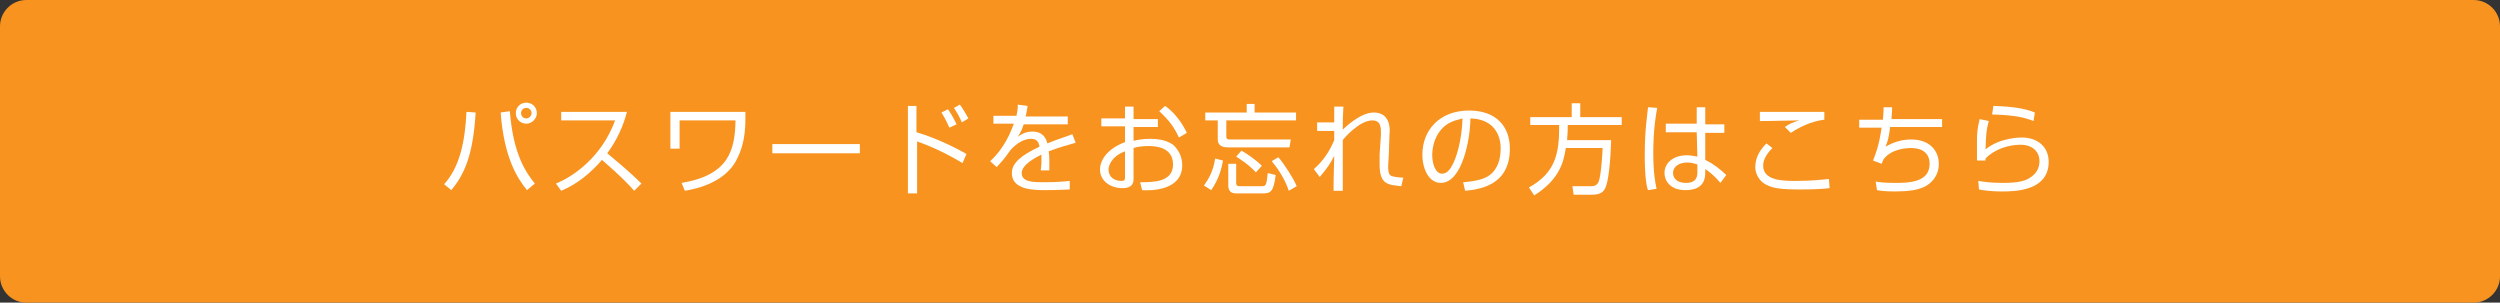 <?xml version="1.0" encoding="utf-8"?>
<!-- Generator: Adobe Illustrator 27.4.1, SVG Export Plug-In . SVG Version: 6.00 Build 0)  -->
<svg version="1.1" id="レイヤー_1" xmlns="http://www.w3.org/2000/svg" xmlns:xlink="http://www.w3.org/1999/xlink" x="0px"
	 y="0px" viewBox="0 0 380 46" style="enable-background:new 0 0 380 46;" xml:space="preserve">
<rect x="0" y="0" width="380" height="46" fill="#333333" stroke="none"/>
<style type="text/css">
	.st0{display:none;}
	.st1{display:inline;fill:#00B2ED;}
	.st2{display:inline;}
	.st3{fill:#FFFFFF;}
	.st4{fill:#00B2ED;}
	.st5{fill:#F7931E;}
	.st6{fill:#778FC3;}
</style>
<g class="st0">
	<path class="st1" d="M376.6,46H4.6c-2.2,0-4-1.8-4-4V4c0-2.2,1.8-4,4-4h372c2.2,0,4,1.8,4,4v38C380.6,44.2,378.8,46,376.6,46z"/>
	<g class="st2">
		<path class="st3" d="M30.7,24.7c-0.3-0.3-0.8-0.9-1.4-1.8v6.8h-1.2v-5.9c-0.9,0.9-1.4,1.2-1.7,1.5l-0.5-1.2
			c2.3-1.6,3.3-3.2,3.9-4.7h-3.7v-1.1h1.9v-2.5h1.2v2.5h1.8v1.1c-0.1,0.4-0.4,1.1-1.4,2.5c0.8,1,1.3,1.5,1.7,1.8v-1.1h8.1v7.2h-1.1
			v-0.7h-5.9v0.7h-1.1v-6L30.7,24.7z M40,17.2H31v-1H40V17.2z M39,21.6h-7.1v-3.5H39V21.6z M34.9,23.4h-2.4v1.7h2.4V23.4z M34.9,26
			h-2.4v1.9h2.4V26z M37.9,19h-4.8v1.6h4.8V19z M38.4,23.4H36v1.7h2.4V23.4z M38.4,26H36v1.9h2.4V26z"/>
		<path class="st3" d="M54.6,16.2v12.1c0,0.9-0.5,1.3-1.2,1.3h-2.5l-0.2-1.2l2.3,0c0.3,0,0.4-0.1,0.4-0.4V17.4H42.8v12.2h-1.2V16.2
			H54.6z M45.7,20.1c-0.2-0.9-0.6-1.9-0.8-2.1l1.2-0.3c0.4,0.9,0.6,1.4,0.8,2.4h2.2c0.4-0.8,0.7-1.8,0.8-2.4l1.2,0.3
			c-0.3,1-0.7,1.9-0.8,2.1h2.3v1.1h-4v5.1h2.1v-4.1h1.2v5.2h-7.6v-5.2h1.2v4.1h2.1v-5.1h-4v-1.1H45.7z"/>
		<path class="st3" d="M55.9,28.4c1.3-0.5,2.6-1.2,3.7-2.6l1,0.6c-1.1,1.4-2.7,2.4-4,3L55.9,28.4z M63.7,29.6h-1.3v-4.3h-5.7v-8.8
			H58v7.7H70v1.1h-6.3V29.6z M68.8,16.2v7.1h-9.4v-7.1H68.8z M67.6,17.1h-7v1.1h7V17.1z M67.6,19.2h-7v1.1h7V19.2z M67.6,21.1h-7
			v1.1h7V21.1z M66.5,25.8c0.9,0.9,2.2,2,3.7,2.6l-0.8,1c-1.4-0.7-2.9-1.8-4-3L66.5,25.8z"/>
		<path class="st3" d="M84.7,16.2v1.2H73v10.4H85V29H73v0.6h-1.3V16.2H84.7z M84.1,22.2v1.1h-4.2c0.7,1.3,2.4,2.4,4.5,2.9l-0.6,1.2
			c-3.3-1-4.5-2.7-4.9-3.7c-0.5,1.2-1.7,2.9-4.6,3.8l-0.7-1.1c0.8-0.2,3.2-0.9,4.2-3h-4.1v-1.1h4.5c0-0.2,0.1-0.4,0.1-0.8l0-1.1
			h-2.2c-0.7,1-1.1,1.3-1.5,1.7l-1-0.8c1.1-0.9,2-2.1,2.4-3.4l1.2,0.3c-0.2,0.5-0.3,0.7-0.5,1.2h6.8v1.1h-4.1l0,1.1
			c0,0.4-0.1,0.6-0.1,0.8H84.1z"/>
		<path class="st3" d="M87.8,17.3c0.2-0.4,0.3-0.8,0.6-1.6l1.3,0.1c-0.2,0.6-0.5,1.2-0.6,1.5h2.3v4.5h-3.8v1.7h4v4.9h-4v1h-1.2V17.3
			H87.8z M90.3,18.3h-2.7v2.4h2.7V18.3z M90.5,24.6h-2.9v2.8h2.9V24.6z M92.6,28.1v-8.6h2.9v-2H92v-1.2h8v1.2h-3.4v2h2.9v7.7
			c0,0.4,0,1-0.8,1h-1.4L97,26.9l1.1,0c0.2,0,0.2-0.1,0.2-0.3v-6h-1.7v9h-1.2v-9h-1.7v7.5H92.6z"/>
		<path class="st3" d="M112.1,21h-7.9v-0.8c-1.3,0.8-2.2,1.2-2.7,1.4l-0.6-1.2c4.5-1.8,6.1-4.2,6.6-4.8h1.3c1.6,2.1,3.9,3.9,6.6,4.8
			l-0.7,1.2c-0.7-0.3-1.5-0.7-2.6-1.4V21z M110.7,24.6c1.6,1.6,2.5,2.6,3.7,4.5l-1.1,0.7c-0.2-0.4-0.4-0.7-0.7-1.2
			c-2.5,0.4-8.6,0.6-10.9,0.6l-0.1-1.2h2.1c0.9-1.6,1.5-3,1.8-3.9h-4.1v-1.2h13.4v1.2h-7.8c-0.4,0.8-1,2.1-1.9,3.9
			c0.4,0,2.1-0.1,2.4-0.1c1.8-0.1,3.4-0.2,4.5-0.3c-0.1-0.2-0.9-1.1-2.1-2.3L110.7,24.6z M111.6,19.9c-2.1-1.5-3-2.6-3.5-3.2
			c-0.9,1.3-2.2,2.4-3.5,3.2H111.6z"/>
		<path class="st3" d="M129.8,23.4c-1.3-0.2-3.9-0.6-6.7-1.9c-1.2,0.5-3.2,1.3-6.7,1.9l-0.5-1.2c1.2-0.2,3.3-0.5,5.8-1.4
			c-1.4-0.9-2.2-1.6-2.5-1.9c-1.2,0.8-2.2,1.1-2.7,1.4l-0.6-1.1c2.8-1,4-2.1,5-3.5l1.4,0.2c-0.3,0.4-0.4,0.6-0.6,0.9h6.4v1.1
			c-0.4,0.6-1.4,1.8-3.5,3c2.4,0.9,4.9,1.2,5.7,1.3L129.8,23.4z M128.3,29.7h-1.3v-0.8h-8v0.8h-1.3v-6.1h10.5V29.7z M127.1,24.7h-8
			v3.1h8V24.7z M120.6,17.8c-0.1,0.1-0.2,0.2-0.4,0.3c1.2,1.1,2.2,1.7,2.9,2c2-0.9,2.9-2,3.3-2.4H120.6z"/>
		<path class="st3" d="M134.4,19.5h1.7v1.1h-1.7v0.2c0.2,0.6,0.9,1.7,1.9,2.8l-0.5,1.2c-0.4-0.5-0.8-0.9-1.4-2.3v7.1h-1.2V23
			c-0.6,1.7-1.2,2.7-1.7,3.5l-0.6-1.3c0.7-1,1.6-2.4,2.2-4.7h-2v-1.1h2.1v-2.1c-0.9,0.1-1.4,0.2-1.8,0.2l-0.3-1.1
			c1.2-0.1,3.2-0.3,4.5-0.8l0.5,1c-0.4,0.2-0.8,0.3-1.7,0.5V19.5z M141,18.2h3.9v1H141v0.9h3.4v5H141v1h3.6v1H141v1.1h4v1h-9.3v-1
			h4.2v-1.1h-3.7v-1h3.7v-1h-3.3v-5h3.3v-0.9h-3.8v-1h3.8v-0.9c-1.7,0.1-2.6,0.1-3.2,0.2l-0.3-1c2.6,0,5.9-0.3,7.4-0.8l0.4,1
			c-0.4,0.1-1.3,0.3-3.3,0.5V18.2z M139.9,21h-2.2v1.2h2.2V21z M139.9,23h-2.2v1.1h2.2V23z M143.3,21H141v1.2h2.3V21z M143.3,23H141
			v1.1h2.3V23z"/>
		<path class="st3" d="M150.7,24.4c-0.6-0.8-0.9-1.4-1.3-2.3v7.5h-1.2v-7.2c-0.4,1.4-1,2.7-1.8,3.9l-0.5-1.5
			c0.6-0.7,1.5-1.9,2.3-5.1h-2v-1.1h2.1v-2.9h1.2v2.9h1.3v1.1h-1.3v0.6c0.2,0.5,0.8,1.7,1.9,3L150.7,24.4z M150.8,28.6
			c0.7-0.2,3.2-0.9,3.9-3.2h-3v-4.2h3.4v-1.4h-2v-0.5c-0.7,0.5-1.1,0.7-1.5,0.9l-0.6-1.1c1.7-0.9,2.8-1.8,3.9-3.5h1.5
			c0.6,1,1.5,2.2,4,3.5l-0.7,1.1c-0.6-0.4-1-0.6-1.4-0.9v0.6h-2.1v1.4h3.4v4.2h-2.9c0.9,2.1,2.6,2.8,3.7,3.1l-0.6,1.1
			c-2.5-0.9-3.6-2.7-4-3.7c-1,2.6-3.3,3.4-4.3,3.7L150.8,28.6z M155,22.3h-2.2v2.1h2.1c0.1-0.4,0.1-0.8,0.1-1.7V22.3z M157.6,18.9
			c-0.9-0.8-1.7-1.8-2.1-2.2c-0.4,0.5-1.1,1.5-2,2.2H157.6z M156.1,22.6c0,0.9,0,1.3-0.1,1.7h2.3v-2.1h-2.2V22.6z"/>
		<path class="st3" d="M166.5,18.2v1.1h-5.3v-1.1H166.5z M166.1,17.2h-4.5v-1.1h4.5V17.2z M166.1,20.4v1.1h-4.5v-1.1H166.1z
			 M166.1,22.5v1h-4.5v-1H166.1z M166.1,24.7v4.3h-3.3v0.7h-1.1v-4.9H166.1z M165,25.7h-2.2v2.2h2.2V25.7z M166.2,19.7
			c2.1-1.3,3.2-3,3.7-4h1.4c0.9,1.7,2.3,3.3,4,4.4l-0.8,1.1c-1.9-1.2-3.2-3-4-4.4c-0.7,1.4-2.4,3.1-3.6,3.9L166.2,19.7z M166.8,28.5
			c3.3-0.7,6.1-2.4,7.5-4l0.9,0.8c-2.3,2.6-5.5,3.8-7.7,4.3L166.8,28.5z M167,22.1c1.6-0.7,2.7-1.3,3.9-2.5l0.9,0.8
			c-1.5,1.4-2.5,2.1-4.1,2.8L167,22.1z M167,25.3c2.6-0.8,4.5-2.1,5.7-3.3l0.9,0.8c-1.6,1.7-3.7,2.9-5.8,3.7L167,25.3z"/>
		<path class="st3" d="M181,18.3v1.1h-4.9v-1.1H181z M180.7,16.2v1.1h-4.1v-1.1H180.7z M180.7,20.4v1.1h-4.1v-1.1H180.7z
			 M180.7,22.5v1.1h-4.1v-1.1H180.7z M180.7,24.7V29h-3v0.6h-1.1v-5H180.7z M179.6,25.7h-2V28h2V25.7z M181,27.2v-1h0.7v-3.9h3.2
			v-0.9H181v-0.9h2.1v-1.1h-1.4v-0.9h1.4v-1h-1.9v-0.9h1.9v-0.9h1.1v0.9h2.6v-0.9h1.1v0.9h1.9v0.9h-1.9v1h1.4v0.9h-1.4v1.1h2.1v0.9
			h-4v0.9h3.3v3.9h0.7v1h-0.7v1.4c0,0.5,0,1.1-1.1,1.1h-1.8l-0.2-1.2l1.6,0c0.4,0,0.4-0.1,0.4-0.4v-1h-5.3v2.5h-1.1v-2.5H181z
			 M185,23.2h-2.1v1.1h2.1V23.2z M185,25.1h-2.1v1.1h2.1V25.1z M186.8,17.5h-2.6v1h2.6V17.5z M186.8,19.4h-2.6v1.1h2.6V19.4z
			 M188.2,23.2H186v1.1h2.2V23.2z M188.2,25.1H186v1.1h2.2V25.1z"/>
		<path class="st3" d="M191,20.6c0.6-0.1,2.5-0.7,4.4-1.6l0.1,1c-1.5,0.8-2.8,1.2-4.2,1.7L191,20.6z M197.6,16v5.2
			c0,1.1-0.9,1.1-1.2,1.1h-1.8l-0.2-1.2l1.8,0c0.3,0,0.4-0.2,0.4-0.4V17h-5.2V16H197.6z M194,19c-0.8-0.5-1.3-0.7-2.2-1l0.5-0.9
			c1,0.3,1.5,0.6,2.3,1L194,19z M203.5,29.6h-1.2v-0.7h-8.4v0.7h-1.2v-6.6h4.8c0.1-0.2,0.3-0.8,0.4-1.2l1.2,0.2
			c-0.1,0.3-0.3,0.9-0.4,1h4.8V29.6z M202.3,24.1h-8.4v1.3h8.4V24.1z M202.3,26.4h-8.4v1.5h8.4V26.4z M204.6,21.1
			c0,0.5-0.1,1.2-1.1,1.2h-1.8l-0.3-1.2l1.8,0c0.2,0,0.3-0.1,0.3-0.4V17h-5.2V16h6.3V21.1z M198.5,20.4c1.4-0.4,2.8-1,4.1-1.6l0.1,1
			c-1,0.6-2.7,1.3-3.9,1.7L198.5,20.4z M200.9,19.1c-0.6-0.4-1.5-0.8-2.3-1.1l0.5-0.9c0.9,0.2,1.9,0.8,2.3,1L200.9,19.1z"/>
		<path class="st3" d="M217.1,21h-7.9v-0.8c-1.3,0.8-2.2,1.2-2.7,1.4l-0.6-1.2c4.5-1.8,6.2-4.2,6.6-4.8h1.3c1.6,2.1,3.9,3.9,6.6,4.8
			l-0.7,1.2c-0.7-0.3-1.5-0.7-2.6-1.4V21z M215.7,24.6c1.6,1.6,2.5,2.6,3.7,4.5l-1.1,0.7c-0.2-0.4-0.4-0.7-0.7-1.2
			c-2.5,0.4-8.6,0.6-10.9,0.6l-0.1-1.2h2.1c0.9-1.6,1.5-3,1.8-3.9h-4.1v-1.2h13.4v1.2h-7.8c-0.4,0.8-1,2.1-1.9,3.9
			c0.4,0,2.1-0.1,2.4-0.1c1.8-0.1,3.4-0.2,4.5-0.3c-0.1-0.2-0.9-1.1-2.1-2.3L215.7,24.6z M216.6,19.9c-2.1-1.5-3-2.6-3.5-3.2
			c-0.9,1.3-2.2,2.4-3.5,3.2H216.6z"/>
		<path class="st3" d="M228.1,16.2v1.1h-2.3V19h2v10.5h-1V29h-4.1v0.6h-1V19h1.9v-1.8h-2.3v-1.1H228.1z M225,20.1h-0.9v1.2
			c0,1.8-0.6,2.4-1,2.9l-0.6-0.7v1.7h4.1v-1.3h-0.9c-0.6,0-0.8-0.2-0.8-0.8V20.1z M223.4,20.1h-0.8v3.3c0.3-0.3,0.8-0.8,0.8-2.2
			V20.1z M226.7,26.2h-4.1v1.7h4.1V26.2z M225,17.3h-0.9V19h0.9V17.3z M226.7,20.1h-0.9v2.4c0,0.3,0,0.4,0.4,0.4h0.6V20.1z
			 M228.7,16.2h6v6.3H230v5.2c0,0.3,0.1,0.4,0.5,0.4h2.6c0.6,0,0.8,0,0.8-2.2l1.2,0.3c-0.1,2.4-0.4,3.1-1.7,3.1h-3.3
			c-0.7,0-1.4,0-1.4-1.1v-6.9h4.7v-3.9h-4.8V16.2z"/>
		<path class="st3" d="M238.8,29.6h-1.2V22c-0.5,0.8-0.7,1-1,1.4l-0.7-1.3c1.4-1.6,2.2-4,2.6-6.3l1.2,0.2c-0.2,0.8-0.4,1.9-0.9,3.4
			V29.6z M250,19.3h-10.4v-1.1H250V19.3z M249.4,29.6h-1.2v-0.7h-6.5v0.7h-1.2v-5.1h9V29.6z M249.2,21.4h-8.5v-1.1h8.5V21.4z
			 M249.2,23.5h-8.5v-1.1h8.5V23.5z M249.1,17.2h-8.3v-1.1h8.3V17.2z M248.2,25.6h-6.5v2.3h6.5V25.6z"/>
		<path class="st3" d="M251,23.5c0.6-0.6,3.1-3.7,3.6-4.3c0.4-0.5,1-1,1.9-1c0.5,0,1,0.1,2.2,1.3l6.6,6.6l-1.1,1.2l-6.8-7.1
			c-0.1-0.1-0.5-0.5-1-0.5c-0.5,0-1,0.7-1.6,1.4c-0.4,0.5-2,2.7-2.4,3.2c-0.1,0.1-0.3,0.4-0.4,0.4L251,23.5z M264.1,17.9
			c0,0.9-0.7,1.6-1.6,1.6c-0.9,0-1.6-0.7-1.6-1.6c0-0.9,0.7-1.6,1.6-1.6C263.4,16.3,264.1,17,264.1,17.9z M261.7,17.9
			c0,0.4,0.4,0.8,0.8,0.8c0.5,0,0.8-0.4,0.8-0.8c0-0.5-0.4-0.8-0.8-0.8C262.1,17.1,261.7,17.4,261.7,17.9z"/>
		<path class="st3" d="M279.7,21.9v1.4h-13.3v-1.4H279.7z"/>
		<path class="st3" d="M286.3,23.1c-1.4-0.8-2.8-1.3-4.3-1.8l0.6-1.2c1.3,0.3,3.1,1,4.3,1.7L286.3,23.1z M282.5,27.4
			c6.2-0.5,8.7-2.6,10.7-8.4l1.3,0.6c-1.9,5.5-4.5,8.4-11.4,9.3L282.5,27.4z M287.4,19.6c-1.2-0.6-2.6-1.2-4.3-1.7l0.6-1.2
			c2,0.5,3.5,1.2,4.3,1.6L287.4,19.6z M292.2,18.5c-0.2-0.7-0.3-0.9-1-2.3l1-0.3c0.5,0.9,0.7,1.3,1,2.2L292.2,18.5z M294.2,18
			c-0.6-1.4-0.7-1.6-1-2.2l1-0.3c0.3,0.4,0.6,0.9,1,2.1L294.2,18z"/>
		<path class="st3" d="M298.9,16.4c-0.2,1-0.6,3.3-0.6,6.9c0,2.9,0.3,4.5,0.5,5.4l-1.3,0.2c-0.2-0.5-0.5-1.8-0.5-5.4
			c0-3.8,0.4-6.1,0.5-7.2L298.9,16.4z M305,18.9l0-2.6h1.3l0,2.6h2.9v1.3h-2.9l0,4.1c1.4,0.7,2.1,1.3,3.2,2.3l-0.9,1.2
			c-0.9-1.1-1.7-1.7-2.3-2.1v0.4c0,0.8,0,2.8-3,2.8c-2.5,0-3.2-1.6-3.2-2.6c0-1.5,1.3-2.7,3.4-2.7c0.5,0,1,0.1,1.6,0.2l-0.1-3.7
			h-4.7v-1.3H305z M305.1,25c-0.4-0.1-0.8-0.3-1.5-0.3c-1.4,0-2.2,0.7-2.2,1.6c0,0.5,0.3,1.5,2,1.5c1.7,0,1.7-1.2,1.7-1.6V25z"/>
		<path class="st3" d="M315,22.5c-1.4,1.4-1.4,2.4-1.4,2.7c0,2.3,3.2,2.3,4.9,2.3c2.6,0,4.1-0.2,5.1-0.3l0.1,1.4
			c-0.8,0.1-2.3,0.2-4.4,0.2c-3.1,0-4.2-0.2-5.2-0.7c-1.2-0.6-1.7-1.8-1.7-2.7c0-1.7,1-2.9,1.7-3.6L315,22.5z M322.8,18.2
			c-2.1,0.3-3.8,1.2-5,2l-0.9-0.9c0.7-0.5,1.2-0.7,2.2-1c-4.9,0.1-5.4,0.1-6,0.1V17c0.6,0,0.8,0,1.7,0c1.3,0,6.9,0,8.1,0V18.2z"/>
		<path class="st3" d="M331.6,16.2c0,0.5,0,0.9-0.1,1.9h7.7v1.2h-7.9c-0.2,1.7-0.4,2.3-0.7,3c1.2-0.7,2.5-1.1,3.9-1.1
			c2.9,0,4.2,1.8,4.2,3.7c0,1.9-1.2,3-2.2,3.5c-1.1,0.5-2.4,0.7-4.5,0.7c-1.4,0-2.2-0.1-2.7-0.2l-0.2-1.3c0.5,0.1,1.5,0.2,3,0.2
			c2.1,0,5.2-0.1,5.2-2.9c0-1.6-1.1-2.4-2.8-2.4c-0.4,0-2.9,0-4.2,1.7c-0.1,0.3-0.2,0.4-0.3,0.7l-1.3-0.5c0.3-0.8,0.9-2.1,1.3-5
			h-3.4v-1.2h3.6c0.1-1,0.1-1.4,0.1-1.9H331.6z"/>
		<path class="st3" d="M344.9,18.4c-0.4,1.4-0.4,1.9-0.5,4.3c2.2-1.8,5.3-1.8,5.5-1.8c2.5,0,4.1,1.5,4.1,3.7c0,4.5-5.3,4.5-7.1,4.5
			c-0.5,0-2,0-3.5-0.3l-0.1-1.3c0.7,0.1,1.7,0.3,3.6,0.3c2.4,0,3.8-0.2,4.9-1.3c0.5-0.5,0.8-1.2,0.8-2c0-1.4-1-2.5-2.9-2.5
			c-1.8,0-4,0.7-5.3,2.1c0,0.1,0,0.2,0,0.3l-1.3,0c0-0.5,0-2.8,0-3.2c0-1.7,0.3-2.5,0.4-3.1L344.9,18.4z M351.7,18.4
			c-1.3-0.5-2.6-0.9-6.3-1l0.2-1.3c3.1,0.1,4.8,0.4,6.3,1L351.7,18.4z"/>
	</g>
</g>
<g class="st0">
	<g class="st2">
		<path class="st3" d="M4.6,45.2c-1.8,0-3.2-1.5-3.2-3.2V4c0-1.8,1.5-3.2,3.2-3.2h372c1.8,0,3.2,1.5,3.2,3.2v38
			c0,1.8-1.5,3.2-3.2,3.2H4.6z"/>
		<path class="st4" d="M376.6,1.5c1.4,0,2.5,1.1,2.5,2.5v38c0,1.4-1.1,2.5-2.5,2.5H4.6c-1.4,0-2.5-1.1-2.5-2.5V4
			c0-1.4,1.1-2.5,2.5-2.5H376.6 M376.6,0H4.6c-2.2,0-4,1.8-4,4v38c0,2.2,1.8,4,4,4h372c2.2,0,4-1.8,4-4V4C380.6,1.8,378.8,0,376.6,0
			L376.6,0z"/>
	</g>
	<g class="st2">
		<path class="st4" d="M30.7,24.7c-0.3-0.3-0.8-0.9-1.4-1.8v6.8h-1.2v-5.9c-0.9,0.9-1.4,1.2-1.7,1.5l-0.5-1.2
			c2.3-1.6,3.3-3.2,3.9-4.7h-3.7v-1.1h1.9v-2.5h1.2v2.5h1.8v1.1c-0.1,0.4-0.4,1.1-1.4,2.5c0.8,1,1.3,1.5,1.7,1.8v-1.1h8.1v7.2h-1.1
			v-0.7h-5.9v0.7h-1.1v-6L30.7,24.7z M40,17.2H31v-1H40V17.2z M39,21.6h-7.1v-3.5H39V21.6z M34.9,23.4h-2.4v1.7h2.4V23.4z M34.9,26
			h-2.4v1.9h2.4V26z M37.9,19h-4.8v1.6h4.8V19z M38.4,23.4H36v1.7h2.4V23.4z M38.4,26H36v1.9h2.4V26z"/>
		<path class="st4" d="M54.6,16.2v12.1c0,0.9-0.5,1.3-1.2,1.3h-2.5l-0.2-1.2l2.3,0c0.3,0,0.4-0.1,0.4-0.4V17.4H42.8v12.2h-1.2V16.2
			H54.6z M45.7,20.1c-0.2-0.9-0.6-1.9-0.8-2.1l1.2-0.3c0.4,0.9,0.6,1.4,0.8,2.4h2.2c0.4-0.8,0.7-1.8,0.8-2.4l1.2,0.3
			c-0.3,1-0.7,1.9-0.8,2.1h2.3v1.1h-4v5.1h2.1v-4.1h1.2v5.2h-7.6v-5.2h1.2v4.1h2.1v-5.1h-4v-1.1H45.7z"/>
		<path class="st4" d="M55.9,28.4c1.3-0.5,2.6-1.2,3.7-2.6l1,0.6c-1.1,1.4-2.7,2.4-4,3L55.9,28.4z M63.7,29.6h-1.3v-4.3h-5.7v-8.8
			H58v7.7H70v1.1h-6.3V29.6z M68.8,16.2v7.1h-9.4v-7.1H68.8z M67.6,17.1h-7v1.1h7V17.1z M67.6,19.2h-7v1.1h7V19.2z M67.6,21.1h-7
			v1.1h7V21.1z M66.5,25.8c0.9,0.9,2.2,2,3.7,2.6l-0.8,1c-1.4-0.7-2.9-1.8-4-3L66.5,25.8z"/>
		<path class="st4" d="M84.7,16.2v1.2H73v10.4H85V29H73v0.6h-1.3V16.2H84.7z M84.1,22.2v1.1h-4.2c0.7,1.3,2.4,2.4,4.5,2.9l-0.6,1.2
			c-3.3-1-4.5-2.7-4.9-3.7c-0.5,1.2-1.7,2.9-4.6,3.8l-0.7-1.1c0.8-0.2,3.2-0.9,4.2-3h-4.1v-1.1h4.5c0-0.2,0.1-0.4,0.1-0.8l0-1.1
			h-2.2c-0.7,1-1.1,1.3-1.5,1.7l-1-0.8c1.1-0.9,2-2.1,2.4-3.4l1.2,0.3c-0.2,0.5-0.3,0.7-0.5,1.2h6.8v1.1h-4.1l0,1.1
			c0,0.4-0.1,0.6-0.1,0.8H84.1z"/>
		<path class="st4" d="M87.8,17.3c0.2-0.4,0.3-0.8,0.6-1.6l1.3,0.1c-0.2,0.6-0.5,1.2-0.6,1.5h2.3v4.5h-3.8v1.7h4v4.9h-4v1h-1.2V17.3
			H87.8z M90.3,18.3h-2.7v2.4h2.7V18.3z M90.5,24.6h-2.9v2.8h2.9V24.6z M92.6,28.1v-8.6h2.9v-2H92v-1.2h8v1.2h-3.4v2h2.9v7.7
			c0,0.4,0,1-0.8,1h-1.4L97,26.9l1.1,0c0.2,0,0.2-0.1,0.2-0.3v-6h-1.7v9h-1.2v-9h-1.7v7.5H92.6z"/>
		<path class="st4" d="M112.1,21h-7.9v-0.8c-1.3,0.8-2.2,1.2-2.7,1.4l-0.6-1.2c4.5-1.8,6.1-4.2,6.6-4.8h1.3c1.6,2.1,3.9,3.9,6.6,4.8
			l-0.7,1.2c-0.7-0.3-1.5-0.7-2.6-1.4V21z M110.7,24.6c1.6,1.6,2.5,2.6,3.7,4.5l-1.1,0.7c-0.2-0.4-0.4-0.7-0.7-1.2
			c-2.5,0.4-8.6,0.6-10.9,0.6l-0.1-1.2h2.1c0.9-1.6,1.5-3,1.8-3.9h-4.1v-1.2h13.4v1.2h-7.8c-0.4,0.8-1,2.1-1.9,3.9
			c0.4,0,2.1-0.1,2.4-0.1c1.8-0.1,3.4-0.2,4.5-0.3c-0.1-0.2-0.9-1.1-2.1-2.3L110.7,24.6z M111.6,19.9c-2.1-1.5-3-2.6-3.5-3.2
			c-0.9,1.3-2.2,2.4-3.5,3.2H111.6z"/>
		<path class="st4" d="M129.8,23.4c-1.3-0.2-3.9-0.6-6.7-1.9c-1.2,0.5-3.2,1.3-6.7,1.9l-0.5-1.2c1.2-0.2,3.3-0.5,5.8-1.4
			c-1.4-0.9-2.2-1.6-2.5-1.9c-1.2,0.8-2.2,1.1-2.7,1.4l-0.6-1.1c2.8-1,4-2.1,5-3.5l1.4,0.2c-0.3,0.4-0.4,0.6-0.6,0.9h6.4v1.1
			c-0.4,0.6-1.4,1.8-3.5,3c2.4,0.9,4.9,1.2,5.7,1.3L129.8,23.4z M128.3,29.7h-1.3v-0.8h-8v0.8h-1.3v-6.1h10.5V29.7z M127.1,24.7h-8
			v3.1h8V24.7z M120.6,17.8c-0.1,0.1-0.2,0.2-0.4,0.3c1.2,1.1,2.2,1.7,2.9,2c2-0.9,2.9-2,3.3-2.4H120.6z"/>
		<path class="st4" d="M134.4,19.5h1.7v1.1h-1.7v0.2c0.2,0.6,0.9,1.7,1.9,2.8l-0.5,1.2c-0.4-0.5-0.8-0.9-1.4-2.3v7.1h-1.2V23
			c-0.6,1.7-1.2,2.7-1.7,3.5l-0.6-1.3c0.7-1,1.6-2.4,2.2-4.7h-2v-1.1h2.1v-2.1c-0.9,0.1-1.4,0.2-1.8,0.2l-0.3-1.1
			c1.2-0.1,3.2-0.3,4.5-0.8l0.5,1c-0.4,0.2-0.8,0.3-1.7,0.5V19.5z M141,18.2h3.9v1H141v0.9h3.4v5H141v1h3.6v1H141v1.1h4v1h-9.3v-1
			h4.2v-1.1h-3.7v-1h3.7v-1h-3.3v-5h3.3v-0.9h-3.8v-1h3.8v-0.9c-1.7,0.1-2.6,0.1-3.2,0.2l-0.3-1c2.6,0,5.9-0.3,7.4-0.8l0.4,1
			c-0.4,0.1-1.3,0.3-3.3,0.5V18.2z M139.9,21h-2.2v1.2h2.2V21z M139.9,23h-2.2v1.1h2.2V23z M143.3,21H141v1.2h2.3V21z M143.3,23H141
			v1.1h2.3V23z"/>
		<path class="st4" d="M150.7,24.4c-0.6-0.8-0.9-1.4-1.3-2.3v7.5h-1.2v-7.2c-0.4,1.4-1,2.7-1.8,3.9l-0.5-1.5
			c0.6-0.7,1.5-1.9,2.3-5.1h-2v-1.1h2.1v-2.9h1.2v2.9h1.3v1.1h-1.3v0.6c0.2,0.5,0.8,1.7,1.9,3L150.7,24.4z M150.8,28.6
			c0.7-0.2,3.2-0.9,3.9-3.2h-3v-4.2h3.4v-1.4h-2v-0.5c-0.7,0.5-1.1,0.7-1.5,0.9l-0.6-1.1c1.7-0.9,2.8-1.8,3.9-3.5h1.5
			c0.6,1,1.5,2.2,4,3.5l-0.7,1.1c-0.6-0.4-1-0.6-1.4-0.9v0.6h-2.1v1.4h3.4v4.2h-2.9c0.9,2.1,2.6,2.8,3.7,3.1l-0.6,1.1
			c-2.5-0.9-3.6-2.7-4-3.7c-1,2.6-3.3,3.4-4.3,3.7L150.8,28.6z M155,22.3h-2.2v2.1h2.1c0.1-0.4,0.1-0.8,0.1-1.7V22.3z M157.6,18.9
			c-0.9-0.8-1.7-1.8-2.1-2.2c-0.4,0.5-1.1,1.5-2,2.2H157.6z M156.1,22.6c0,0.9,0,1.3-0.1,1.7h2.3v-2.1h-2.2V22.6z"/>
		<path class="st4" d="M166.5,18.2v1.1h-5.3v-1.1H166.5z M166.1,17.2h-4.5v-1.1h4.5V17.2z M166.1,20.4v1.1h-4.5v-1.1H166.1z
			 M166.1,22.5v1h-4.5v-1H166.1z M166.1,24.7v4.3h-3.3v0.7h-1.1v-4.9H166.1z M165,25.7h-2.2v2.2h2.2V25.7z M166.2,19.7
			c2.1-1.3,3.2-3,3.7-4h1.4c0.9,1.7,2.3,3.3,4,4.4l-0.8,1.1c-1.9-1.2-3.2-3-4-4.4c-0.7,1.4-2.4,3.1-3.6,3.9L166.2,19.7z M166.8,28.5
			c3.3-0.7,6.1-2.4,7.5-4l0.9,0.8c-2.3,2.6-5.5,3.8-7.7,4.3L166.8,28.5z M167,22.1c1.6-0.7,2.7-1.3,3.9-2.5l0.9,0.8
			c-1.5,1.4-2.5,2.1-4.1,2.8L167,22.1z M167,25.3c2.6-0.8,4.5-2.1,5.7-3.3l0.9,0.8c-1.6,1.7-3.7,2.9-5.8,3.7L167,25.3z"/>
		<path class="st4" d="M181,18.3v1.1h-4.9v-1.1H181z M180.7,16.2v1.1h-4.1v-1.1H180.7z M180.7,20.4v1.1h-4.1v-1.1H180.7z
			 M180.7,22.5v1.1h-4.1v-1.1H180.7z M180.7,24.7V29h-3v0.6h-1.1v-5H180.7z M179.6,25.7h-2V28h2V25.7z M181,27.2v-1h0.7v-3.9h3.2
			v-0.9H181v-0.9h2.1v-1.1h-1.4v-0.9h1.4v-1h-1.9v-0.9h1.9v-0.9h1.1v0.9h2.6v-0.9h1.1v0.9h1.9v0.9h-1.9v1h1.4v0.9h-1.4v1.1h2.1v0.9
			h-4v0.9h3.3v3.9h0.7v1h-0.7v1.4c0,0.5,0,1.1-1.1,1.1h-1.8l-0.2-1.2l1.6,0c0.4,0,0.4-0.1,0.4-0.4v-1h-5.3v2.5h-1.1v-2.5H181z
			 M185,23.2h-2.1v1.1h2.1V23.2z M185,25.1h-2.1v1.1h2.1V25.1z M186.8,17.5h-2.6v1h2.6V17.5z M186.8,19.4h-2.6v1.1h2.6V19.4z
			 M188.2,23.2H186v1.1h2.2V23.2z M188.2,25.1H186v1.1h2.2V25.1z"/>
		<path class="st4" d="M191,20.6c0.6-0.1,2.5-0.7,4.4-1.6l0.1,1c-1.5,0.8-2.8,1.2-4.2,1.7L191,20.6z M197.6,16v5.2
			c0,1.1-0.9,1.1-1.2,1.1h-1.8l-0.2-1.2l1.8,0c0.3,0,0.4-0.2,0.4-0.4V17h-5.2V16H197.6z M194,19c-0.8-0.5-1.3-0.7-2.2-1l0.5-0.9
			c1,0.3,1.5,0.6,2.3,1L194,19z M203.5,29.6h-1.2v-0.7h-8.4v0.7h-1.2v-6.6h4.8c0.1-0.2,0.3-0.8,0.4-1.2l1.2,0.2
			c-0.1,0.3-0.3,0.9-0.4,1h4.8V29.6z M202.3,24.1h-8.4v1.3h8.4V24.1z M202.3,26.4h-8.4v1.5h8.4V26.4z M204.6,21.1
			c0,0.5-0.1,1.2-1.1,1.2h-1.8l-0.3-1.2l1.8,0c0.2,0,0.3-0.1,0.3-0.4V17h-5.2V16h6.3V21.1z M198.5,20.4c1.4-0.4,2.8-1,4.1-1.6l0.1,1
			c-1,0.6-2.7,1.3-3.9,1.7L198.5,20.4z M200.9,19.1c-0.6-0.4-1.5-0.8-2.3-1.1l0.5-0.9c0.9,0.2,1.9,0.8,2.3,1L200.9,19.1z"/>
		<path class="st4" d="M217.1,21h-7.9v-0.8c-1.3,0.8-2.2,1.2-2.7,1.4l-0.6-1.2c4.5-1.8,6.2-4.2,6.6-4.8h1.3c1.6,2.1,3.9,3.9,6.6,4.8
			l-0.7,1.2c-0.7-0.3-1.5-0.7-2.6-1.4V21z M215.7,24.6c1.6,1.6,2.5,2.6,3.7,4.5l-1.1,0.7c-0.2-0.4-0.4-0.7-0.7-1.2
			c-2.5,0.4-8.6,0.6-10.9,0.6l-0.1-1.2h2.1c0.9-1.6,1.5-3,1.8-3.9h-4.1v-1.2h13.4v1.2h-7.8c-0.4,0.8-1,2.1-1.9,3.9
			c0.4,0,2.1-0.1,2.4-0.1c1.8-0.1,3.4-0.2,4.5-0.3c-0.1-0.2-0.9-1.1-2.1-2.3L215.7,24.6z M216.6,19.9c-2.1-1.5-3-2.6-3.5-3.2
			c-0.9,1.3-2.2,2.4-3.5,3.2H216.6z"/>
		<path class="st4" d="M228.1,16.2v1.1h-2.3V19h2v10.5h-1V29h-4.1v0.6h-1V19h1.9v-1.8h-2.3v-1.1H228.1z M225,20.1h-0.9v1.2
			c0,1.8-0.6,2.4-1,2.9l-0.6-0.7v1.7h4.1v-1.3h-0.9c-0.6,0-0.8-0.2-0.8-0.8V20.1z M223.4,20.1h-0.8v3.3c0.3-0.3,0.8-0.8,0.8-2.2
			V20.1z M226.7,26.2h-4.1v1.7h4.1V26.2z M225,17.3h-0.9V19h0.9V17.3z M226.7,20.1h-0.9v2.4c0,0.3,0,0.4,0.4,0.4h0.6V20.1z
			 M228.7,16.2h6v6.3H230v5.2c0,0.3,0.1,0.4,0.5,0.4h2.6c0.6,0,0.8,0,0.8-2.2l1.2,0.3c-0.1,2.4-0.4,3.1-1.7,3.1h-3.3
			c-0.7,0-1.4,0-1.4-1.1v-6.9h4.7v-3.9h-4.8V16.2z"/>
		<path class="st4" d="M238.8,29.6h-1.2V22c-0.5,0.8-0.7,1-1,1.4l-0.7-1.3c1.4-1.6,2.2-4,2.6-6.3l1.2,0.2c-0.2,0.8-0.4,1.9-0.9,3.4
			V29.6z M250,19.3h-10.4v-1.1H250V19.3z M249.4,29.6h-1.2v-0.7h-6.5v0.7h-1.2v-5.1h9V29.6z M249.2,21.4h-8.5v-1.1h8.5V21.4z
			 M249.2,23.5h-8.5v-1.1h8.5V23.5z M249.1,17.2h-8.3v-1.1h8.3V17.2z M248.2,25.6h-6.5v2.3h6.5V25.6z"/>
		<path class="st4" d="M251,23.5c0.6-0.6,3.1-3.7,3.6-4.3c0.4-0.5,1-1,1.9-1c0.5,0,1,0.1,2.2,1.3l6.6,6.6l-1.1,1.2l-6.8-7.1
			c-0.1-0.1-0.5-0.5-1-0.5c-0.5,0-1,0.7-1.6,1.4c-0.4,0.5-2,2.7-2.4,3.2c-0.1,0.1-0.3,0.4-0.4,0.4L251,23.5z M264.1,17.9
			c0,0.9-0.7,1.6-1.6,1.6c-0.9,0-1.6-0.7-1.6-1.6c0-0.9,0.7-1.6,1.6-1.6C263.4,16.3,264.1,17,264.1,17.9z M261.7,17.9
			c0,0.4,0.4,0.8,0.8,0.8c0.5,0,0.8-0.4,0.8-0.8c0-0.5-0.4-0.8-0.8-0.8C262.1,17.1,261.7,17.4,261.7,17.9z"/>
		<path class="st4" d="M279.7,21.9v1.4h-13.3v-1.4H279.7z"/>
		<path class="st4" d="M286.3,23.1c-1.4-0.8-2.8-1.3-4.3-1.8l0.6-1.2c1.3,0.3,3.1,1,4.3,1.7L286.3,23.1z M282.5,27.4
			c6.2-0.5,8.7-2.6,10.7-8.4l1.3,0.6c-1.9,5.5-4.5,8.4-11.4,9.3L282.5,27.4z M287.4,19.6c-1.2-0.6-2.6-1.2-4.3-1.7l0.6-1.2
			c2,0.5,3.5,1.2,4.3,1.6L287.4,19.6z M292.2,18.5c-0.2-0.7-0.3-0.9-1-2.3l1-0.3c0.5,0.9,0.7,1.3,1,2.2L292.2,18.5z M294.2,18
			c-0.6-1.4-0.7-1.6-1-2.2l1-0.3c0.3,0.4,0.6,0.9,1,2.1L294.2,18z"/>
		<path class="st4" d="M298.9,16.4c-0.2,1-0.6,3.3-0.6,6.9c0,2.9,0.3,4.5,0.5,5.4l-1.3,0.2c-0.2-0.5-0.5-1.8-0.5-5.4
			c0-3.8,0.4-6.1,0.5-7.2L298.9,16.4z M305,18.9l0-2.6h1.3l0,2.6h2.9v1.3h-2.9l0,4.1c1.4,0.7,2.1,1.3,3.2,2.3l-0.9,1.2
			c-0.9-1.1-1.7-1.7-2.3-2.1v0.4c0,0.8,0,2.8-3,2.8c-2.5,0-3.2-1.6-3.2-2.6c0-1.5,1.3-2.7,3.4-2.7c0.5,0,1,0.1,1.6,0.2l-0.1-3.7
			h-4.7v-1.3H305z M305.1,25c-0.4-0.1-0.8-0.3-1.5-0.3c-1.4,0-2.2,0.7-2.2,1.6c0,0.5,0.3,1.5,2,1.5c1.7,0,1.7-1.2,1.7-1.6V25z"/>
		<path class="st4" d="M315,22.5c-1.4,1.4-1.4,2.4-1.4,2.7c0,2.3,3.2,2.3,4.9,2.3c2.6,0,4.1-0.2,5.1-0.3l0.1,1.4
			c-0.8,0.1-2.3,0.2-4.4,0.2c-3.1,0-4.2-0.2-5.2-0.7c-1.2-0.6-1.7-1.8-1.7-2.7c0-1.7,1-2.9,1.7-3.6L315,22.5z M322.8,18.2
			c-2.1,0.3-3.8,1.2-5,2l-0.9-0.9c0.7-0.5,1.2-0.7,2.2-1c-4.9,0.1-5.4,0.1-6,0.1V17c0.6,0,0.8,0,1.7,0c1.3,0,6.9,0,8.1,0V18.2z"/>
		<path class="st4" d="M331.6,16.2c0,0.5,0,0.9-0.1,1.9h7.7v1.2h-7.9c-0.2,1.7-0.4,2.3-0.7,3c1.2-0.7,2.5-1.1,3.9-1.1
			c2.9,0,4.2,1.8,4.2,3.7c0,1.9-1.2,3-2.2,3.5c-1.1,0.5-2.4,0.7-4.5,0.7c-1.4,0-2.2-0.1-2.7-0.2l-0.2-1.3c0.5,0.1,1.5,0.2,3,0.2
			c2.1,0,5.2-0.1,5.2-2.9c0-1.6-1.1-2.4-2.8-2.4c-0.4,0-2.9,0-4.2,1.7c-0.1,0.3-0.2,0.4-0.3,0.7l-1.3-0.5c0.3-0.8,0.9-2.1,1.3-5
			h-3.4v-1.2h3.6c0.1-1,0.1-1.4,0.1-1.9H331.6z"/>
		<path class="st4" d="M344.9,18.4c-0.4,1.4-0.4,1.9-0.5,4.3c2.2-1.8,5.3-1.8,5.5-1.8c2.5,0,4.1,1.5,4.1,3.7c0,4.5-5.3,4.5-7.1,4.5
			c-0.5,0-2,0-3.5-0.3l-0.1-1.3c0.7,0.1,1.7,0.3,3.6,0.3c2.4,0,3.8-0.2,4.9-1.3c0.5-0.5,0.8-1.2,0.8-2c0-1.4-1-2.5-2.9-2.5
			c-1.8,0-4,0.7-5.3,2.1c0,0.1,0,0.2,0,0.3l-1.3,0c0-0.5,0-2.8,0-3.2c0-1.7,0.3-2.5,0.4-3.1L344.9,18.4z M351.7,18.4
			c-1.3-0.5-2.6-0.9-6.3-1l0.2-1.3c3.1,0.1,4.8,0.4,6.3,1L351.7,18.4z"/>
	</g>
</g>
<g>
	<path class="st5" d="M376,46H4c-2.2,0-4-1.8-4-4V4c0-2.2,1.8-4,4-4h372c2.2,0,4,1.8,4,4v38C380,44.2,378.2,46,376,46z"/>
	<g>
		<path class="st3" d="M67.5,28c2.4-2.6,3.2-6.6,3.4-11l1.4,0.1c-0.4,6.7-1.8,9.5-3.7,11.8L67.5,28z M77.5,16.9
			c0.5,6.6,2.5,9.4,3.8,11l-1.2,1c-1.4-1.7-3.5-4.9-4-11.8L77.5,16.9z M81.6,17.2c0,0.8-0.7,1.6-1.6,1.6s-1.6-0.7-1.6-1.6
			c0-0.9,0.7-1.6,1.6-1.6S81.6,16.3,81.6,17.2z M79.2,17.2c0,0.4,0.3,0.8,0.8,0.8c0.4,0,0.8-0.4,0.8-0.8c0-0.5-0.4-0.8-0.8-0.8
			S79.2,16.7,79.2,17.2z"/>
		<path class="st3" d="M84.5,27.9c2.5-1,6.9-3.9,9-9.6h-8.2V17h10c-0.6,2.3-1.6,4.4-3,6.3c1.8,1.5,3.6,3,5.2,4.6L96.4,29
			c-0.8-0.9-1.9-2.1-4.9-4.7c-1.7,2-3.8,3.7-6.2,4.7L84.5,27.9z"/>
		<path class="st3" d="M113.3,17v1.2c0,2-0.3,4-1.2,5.8c-1.4,3.1-4.9,4.5-8,5l-0.5-1.2c7.3-1.2,8.1-5.1,8.2-9.5h-8.5v4.3h-1.4V17
			H113.3z"/>
		<path class="st3" d="M130.7,21.9v1.4h-13.3v-1.4H130.7z"/>
		<path class="st3" d="M139.3,16.1v4c2.7,0.8,5.5,2.1,7.6,3.3l-0.6,1.4c-2.1-1.3-4.6-2.5-6.9-3.3v7.9h-1.4V16.1H139.3z M144.3,19.4
			c-0.2-0.4-0.5-1.2-1.2-2.3l1-0.5c0.2,0.3,0.8,1.2,1.3,2.3L144.3,19.4z M146.2,18.6c-0.3-0.7-0.6-1.3-1.2-2.2l0.9-0.5
			c0.6,0.8,1,1.6,1.3,2.1L146.2,18.6z"/>
		<path class="st3" d="M156.2,16.1c-0.1,0.4-0.1,0.8-0.3,1.6h6.4v1.2h-6.7c-0.3,1-0.6,1.4-0.9,1.9c0.4-0.3,1.1-0.8,2.2-0.8
			c0.8,0,1.9,0.2,2.3,1.8c1.4-0.6,2.8-1,3.8-1.4l0.5,1.3c-1.1,0.3-2.5,0.7-4.1,1.3c0.1,0.6,0.1,1.3,0.1,1.7c0,0.6,0,0.9,0,1.2h-1.3
			c0-0.4,0.1-0.7,0.1-1.3c0-0.3,0-0.8,0-1.1c-0.8,0.4-3,1.5-3,2.8c0,1.4,1.8,1.4,3.4,1.4c0.7,0,2.1,0,3.9-0.2l0,1.3
			c-0.6,0-1.7,0.1-3.7,0.1c-1.7,0-5.1,0-5.1-2.6c0-1.5,1.4-2.7,4.2-4c-0.1-0.8-0.5-1.2-1.3-1.2c-0.9,0-2,0.5-3.1,1.7
			c-1,1.4-1.1,1.5-2.1,2.6l-1-0.9c2.1-1.9,3.1-4.3,3.6-5.7H151v-1.2h3.5c0.2-0.9,0.2-1.2,0.2-1.7L156.2,16.1z"/>
		<path class="st3" d="M171,16.2h1.3v1.9h3.7v1.2h-3.7v2.1c0.5-0.1,1.3-0.3,2.5-0.3c0.9,0,2.4,0.1,3.5,0.9c0.8,0.7,1.4,1.8,1.4,3.1
			c0,3.9-4.8,3.9-6.1,3.8l-0.3-1.2c2,0,5,0,5-2.7c0-2.6-2.6-2.8-3.6-2.8c-0.5,0-1.5,0-2.4,0.3v4.6c0,0.5,0,1.5-1.7,1.5
			c-1.8,0-3.4-1.1-3.4-2.8c0-1.7,1.4-3.3,3.8-4.2v-2.4h-3.6v-1.2h3.6V16.2z M171,23c-2.1,0.8-2.5,2.2-2.5,2.8c0,1.1,0.9,1.7,1.9,1.7
			c0.3,0,0.6,0,0.6-0.5V23z M177.1,16.1c1.3,0.9,2.5,2.4,3.3,4.1l-1.2,0.7c-0.8-1.7-1.5-2.6-3-4L177.1,16.1z"/>
		<path class="st3" d="M183,28.2c0.7-1,1.4-2.1,1.7-4.1l1.2,0.3c-0.2,1.1-0.6,2.8-1.8,4.5L183,28.2z M190.7,15.8v1.3h6.3v1.2h-10.6
			v2.5c0,0.1,0,0.4,0.5,0.4h9.3l-0.2,1.2h-9.4c-0.5,0-1.5-0.1-1.5-1.2v-2.9h-1.9v-1.2h6.3v-1.3H190.7z M187.9,24.9v2.9
			c0,0.5,0.3,0.5,0.5,0.5h3.3c0.7,0,0.8,0,1-2l1.2,0.3c-0.3,2.6-0.8,2.8-2,2.8h-4c-0.9,0-1.2-0.5-1.2-1.2v-3.3H187.9z M190.9,26.2
			c-1.1-1.2-2.4-2-3-2.4l0.8-0.9c0.9,0.5,2.2,1.4,3.1,2.3L190.9,26.2z M195.9,29c-0.7-2.1-2-3.8-2.6-4.5l1-0.6
			c0.9,1,2.3,3.2,2.8,4.4L195.9,29z"/>
		<path class="st3" d="M204.2,16.2c-0.1,1.6-0.1,2-0.1,3.5c0.1-0.1,2.6-2.6,4.7-2.6c2.6,0,2.5,2.6,2.4,3.4l-0.1,3
			c0,0.5-0.1,1.2-0.1,1.7c0,1,0.1,1.5,0.7,1.6c0.3,0.1,1,0.2,1.6,0.2l-0.3,1.3c-2.1-0.2-3.3-0.3-3.3-3.3c0-0.3,0-1.1,0-1.5l0.2-3
			c0-0.9,0.1-2.2-1.3-2.2c-2,0-4.4,2.8-4.5,3c0,2,0,2.8,0,4.7c0,1.7,0,2.4,0,3h-1.4c0-1.4,0-1.8,0.1-5.3c-0.6,1.2-1.1,1.9-2.2,3.2
			l-0.9-1.2c1.4-1.2,2.4-2.7,3.1-4.4v-1.4l-2.6,0v-1.3h2.6c0-0.3,0-2.3,0-2.4H204.2z"/>
		<path class="st3" d="M222.4,27.7c2.4-0.2,3.6-0.6,4.4-1.4c1.2-1.2,1.3-2.9,1.3-3.8c0-1.8-0.9-4.4-4.6-4.5c0,3-1.2,9.8-4.5,9.8
			c-1.8,0-2.8-2.1-2.8-4.3c0-3.7,2.6-6.7,7.1-6.7c4.2,0,6.2,2.5,6.2,5.8c0,5.7-4.8,6.2-6.8,6.4L222.4,27.7z M219.8,19
			c-2.1,1.6-2.1,4.2-2.1,4.6c0,1.1,0.4,2.8,1.5,2.8c0.8,0,1.3-0.8,1.6-1.4c0.5-0.9,1.4-3.5,1.5-7C221.7,18.2,220.8,18.3,219.8,19z"
			/>
		<path class="st3" d="M244.9,21.3c-0.1,3.2-0.4,6.3-0.9,7.3c-0.3,0.6-0.8,1-2,1h-2.8l-0.2-1.3h2.9c0.8,0,1-0.5,1.1-0.7
			c0.4-1,0.6-4.9,0.6-5.1H238c-0.3,1.9-0.8,4.7-4.8,7.2l-0.8-1.2c4.1-2.3,4.6-5.2,4.6-9.5h-4.4v-1.2h6.3v-2.1h1.3v2.1h6.3V19h-8.2
			c0,0.6,0,1.2-0.1,2.3H244.9z"/>
		<path class="st3" d="M251.9,16.4c-0.2,1-0.6,3.3-0.6,6.9c0,2.9,0.3,4.5,0.5,5.4l-1.3,0.2c-0.2-0.5-0.5-1.8-0.5-5.4
			c0-3.8,0.4-6.1,0.5-7.2L251.9,16.4z M257.9,18.9l0-2.6h1.3l0,2.6h2.9v1.3h-2.9l0,4.1c1.4,0.7,2.1,1.3,3.2,2.3l-0.9,1.2
			c-0.9-1.1-1.7-1.7-2.3-2.1v0.4c0,0.8,0,2.8-3,2.8c-2.5,0-3.2-1.6-3.2-2.6c0-1.5,1.3-2.7,3.4-2.7c0.5,0,1,0.1,1.6,0.2l-0.1-3.7
			h-4.7v-1.3H257.9z M258,25c-0.4-0.1-0.8-0.3-1.5-0.3c-1.4,0-2.2,0.7-2.2,1.6c0,0.5,0.3,1.5,2,1.5c1.7,0,1.7-1.2,1.7-1.6V25z"/>
		<path class="st3" d="M269.4,22.5c-1.4,1.4-1.4,2.4-1.4,2.7c0,2.3,3.2,2.3,4.9,2.3c2.6,0,4.1-0.2,5.1-0.3l0.1,1.4
			c-0.8,0.1-2.3,0.2-4.4,0.2c-3.1,0-4.2-0.2-5.2-0.7c-1.2-0.6-1.7-1.8-1.7-2.7c0-1.7,1-2.9,1.7-3.6L269.4,22.5z M277.2,18.2
			c-2.1,0.3-3.8,1.2-5,2l-0.9-0.9c0.7-0.5,1.2-0.7,2.2-1c-4.9,0.1-5.4,0.1-6,0.1V17c0.6,0,0.8,0,1.7,0c1.3,0,6.9,0,8.1,0V18.2z"/>
		<path class="st3" d="M287.6,16.2c0,0.5,0,0.9-0.1,1.9h7.7v1.2h-7.9c-0.2,1.7-0.4,2.3-0.7,3c1.2-0.7,2.5-1.1,3.9-1.1
			c2.9,0,4.2,1.8,4.2,3.7c0,1.9-1.2,3-2.2,3.5c-1.1,0.5-2.4,0.7-4.5,0.7c-1.4,0-2.2-0.1-2.7-0.2l-0.2-1.3c0.5,0.1,1.5,0.2,3,0.2
			c2.1,0,5.2-0.1,5.2-2.9c0-1.6-1.1-2.4-2.8-2.4c-0.4,0-2.9,0-4.2,1.7c-0.1,0.3-0.2,0.4-0.3,0.7l-1.3-0.5c0.3-0.8,0.9-2.1,1.3-5
			h-3.4v-1.2h3.6c0.1-1,0.1-1.4,0.1-1.9H287.6z"/>
		<path class="st3" d="M302.3,18.4c-0.4,1.4-0.4,1.9-0.5,4.3c2.2-1.8,5.3-1.8,5.5-1.8c2.5,0,4.1,1.5,4.1,3.7c0,4.5-5.3,4.5-7.1,4.5
			c-0.5,0-2,0-3.5-0.3l-0.1-1.3c0.7,0.1,1.7,0.3,3.6,0.3c2.4,0,3.8-0.2,4.9-1.3c0.5-0.5,0.8-1.2,0.8-2c0-1.4-1-2.5-2.9-2.5
			c-1.8,0-4,0.7-5.3,2.1c0,0.1,0,0.2,0,0.3l-1.3,0c0-0.5,0-2.8,0-3.2c0-1.7,0.3-2.5,0.4-3.1L302.3,18.4z M309.1,18.4
			c-1.3-0.5-2.6-0.9-6.3-1l0.2-1.3c3.1,0.1,4.8,0.4,6.3,1L309.1,18.4z"/>
	</g>
</g>
<g class="st0">
	<g class="st2">
		<path class="st3" d="M4.6,45.2c-1.8,0-3.2-1.5-3.2-3.2V4c0-1.8,1.5-3.2,3.2-3.2h372c1.8,0,3.2,1.5,3.2,3.2v38
			c0,1.8-1.5,3.2-3.2,3.2H4.6z"/>
		<path class="st6" d="M376.6,1.5c1.4,0,2.5,1.1,2.5,2.5v38c0,1.4-1.1,2.5-2.5,2.5H4.6c-1.4,0-2.5-1.1-2.5-2.5V4
			c0-1.4,1.1-2.5,2.5-2.5H376.6 M376.6,0H4.6c-2.2,0-4,1.8-4,4v38c0,2.2,1.8,4,4,4h372c2.2,0,4-1.8,4-4V4C380.6,1.8,378.8,0,376.6,0
			L376.6,0z"/>
	</g>
	<g class="st2">
		<path class="st6" d="M138.1,17.5c-0.3-0.6-0.7-1.3-0.9-1.5l1.3-0.3c0.5,0.7,0.8,1.5,1,1.8h3.4c0.4-0.7,0.6-1.1,0.8-1.8l1.4,0.2
			c-0.2,0.6-0.5,1.1-0.8,1.6h3.7v1.1h-13.9v-1.1H138.1z M140.7,20v8.4c0,0.4,0,1.2-1.2,1.2h-1.8l-0.3-1.3l1.6,0c0.3,0,0.4,0,0.4-0.4
			v-1.9h-3.2v3.5h-1.2V20H140.7z M139.5,21.1h-3.2v1.5h3.2V21.1z M139.5,23.6h-3.2v1.5h3.2V23.6z M142.3,26.9v-6.8h1.2v6.8H142.3z
			 M147.1,19.7v8.7c0,1.2-0.8,1.3-1.3,1.3h-2.4l-0.2-1.3l2.3,0c0.4,0,0.4-0.2,0.4-0.4v-8.3H147.1z"/>
		<path class="st6" d="M158.4,27.8c0.9-2.3,1.8-4.9,2.2-7.8l1.4,0.2c-0.5,2.4-1.3,5.2-2.3,7.6h4.8V29h-13.9v-1.2H158.4z M158.2,15.7
			V18h5.8v1.2h-12.8V18h5.7v-2.2H158.2z M154.7,26.9c-0.2-3-1-5.3-1.5-6.4l1.2-0.3c0.8,2,1.3,4.5,1.5,6.6L154.7,26.9z"/>
		<path class="st6" d="M171.7,16.1v12.3c0,1-0.3,1.2-1.2,1.2h-1.3l-0.2-1.2l1.1,0c0.4,0,0.5-0.1,0.5-0.5v-3.3h-1.7
			c-0.1,3.2-0.8,4.6-1,4.9l-1-1c0.3-0.7,0.9-2.1,0.9-5.1v-7.4H171.7z M170.5,17.2h-1.6v2.6h1.6V17.2z M170.5,20.9h-1.6v2.8h1.6V20.9
			z M171.8,28.2c1.4-1.1,2.1-2.6,2.2-3.6h-1.9v-1.1h3.2c-0.1,1.1-0.4,3.6-2.7,5.6L171.8,28.2z M181.1,23.6c-0.9,1-2,1.8-2.4,2.1
			c0.6,0.7,1.3,1.5,2.6,2.4l-0.6,1.2c-1.3-0.9-2.6-2.5-3.5-4.2v3.3c0,0.6,0,1.3-1.1,1.3h-1.5l-0.2-1.2h1.2c0.3,0,0.4,0,0.4-0.5v-5.6
			h-3.3V17h2.7c0.2-0.5,0.4-1.2,0.5-1.4l1.3,0.1c-0.1,0.3-0.4,1.2-0.4,1.2h3.8v5.4h-3.3v0.4c0.1,0.5,0.3,1.1,0.9,2.1
			c0.9-0.7,1.4-1.2,2.1-2L181.1,23.6z M179.3,18h-5.4v1.3h5.4V18z M179.3,20.1h-5.4v1.3h5.4V20.1z"/>
		<path class="st6" d="M188.8,16.2c-0.1,0.6-0.2,1.4-0.4,2.7l1.7,0c2.3,0,3.1,1.2,3.1,3.9c0,1.4-0.3,4.4-1.2,5.3
			c-0.6,0.6-1.4,0.8-2.1,0.8c-0.9,0-1.9-0.3-2.5-0.4l0.1-1.3c0.7,0.2,1.6,0.5,2.2,0.5c0.6,0,1.2-0.2,1.5-0.8
			c0.5-1.1,0.6-3.5,0.6-4.3c0-1.5-0.3-2.5-1.8-2.4l-1.9,0c-0.9,5-2.2,7.3-2.9,8.6l-1.3-0.5c0.9-1.4,1.8-3,2.8-8.1l-2.8,0l0-1.3l3,0
			c0.3-1.6,0.3-2.3,0.3-2.7L188.8,16.2z M194.7,18.6c-0.5-1.4-0.9-2-1.1-2.3l1-0.3c0.5,0.6,0.9,1.5,1.2,2.3L194.7,18.6z M195.8,24.6
			c-0.2-3.5-1.3-4.7-1.8-5.1l1.2-0.5c1,1.2,1.7,2.5,2,5.5L195.8,24.6z M196.6,18.2c-0.2-0.7-0.7-1.7-1.1-2.3l1-0.3
			c0.6,0.8,0.8,1.5,1.1,2.3L196.6,18.2z"/>
		<path class="st6" d="M206,16.5c-0.6,1.2-2.1,5.5-2.2,6c0.4-0.3,1.1-0.9,2.3-0.9c2.5,0,2.5,2.4,2.5,3.5v0.6c0,0.9,0,2,1.3,2
			c0.8,0,2.2-0.1,2.6-4.9l1.3,0.4c-0.3,2.6-0.7,5.9-3.9,5.9c-1.3,0-2.2-0.8-2.5-1.8c-0.1-0.3-0.1-0.6-0.1-1.6v-0.4
			c0-1.1-0.1-2.4-1.4-2.4c-1,0-2.2,0.8-3,2.4c-0.3,0.7-0.6,1.8-1.1,3.8l-1.4-0.4c0.6-1.4,2.6-8,3.1-9.3c0.5-1.4,0.8-2.3,1-3.2
			L206,16.5z"/>
		<path class="st6" d="M221.2,24.4c-0.6-0.8-0.9-1.4-1.3-2.3v7.5h-1.2v-7.2c-0.4,1.4-1,2.7-1.8,3.9l-0.5-1.5
			c0.6-0.7,1.5-1.9,2.3-5.1h-2v-1.1h2.1v-2.9h1.2v2.9h1.3v1.1h-1.3v0.6c0.2,0.5,0.8,1.7,1.9,3L221.2,24.4z M221.3,28.6
			c0.7-0.2,3.2-0.9,3.9-3.2h-3v-4.2h3.4v-1.4h-2v-0.5c-0.7,0.5-1.1,0.7-1.5,0.9l-0.6-1.1c1.7-0.9,2.8-1.8,3.9-3.5h1.5
			c0.6,1,1.5,2.2,4,3.5l-0.7,1.1c-0.6-0.4-1-0.6-1.4-0.9v0.6h-2.1v1.4h3.4v4.2h-2.9c0.9,2.1,2.6,2.8,3.7,3.1l-0.6,1.1
			c-2.5-0.9-3.6-2.7-4-3.7c-1,2.6-3.3,3.4-4.3,3.7L221.3,28.6z M225.5,22.3h-2.2v2.1h2.1c0.1-0.4,0.1-0.8,0.1-1.7V22.3z M228.1,18.9
			c-0.9-0.8-1.7-1.8-2.1-2.2c-0.4,0.5-1.1,1.5-2,2.2H228.1z M226.6,22.6c0,0.9,0,1.3-0.1,1.7h2.3v-2.1h-2.2V22.6z"/>
		<path class="st6" d="M238.5,18.2v1.1h-5.3v-1.1H238.5z M238.1,17.2h-4.5v-1.1h4.5V17.2z M238.1,20.4v1.1h-4.5v-1.1H238.1z
			 M238.1,22.5v1h-4.5v-1H238.1z M238.1,24.7v4.3h-3.3v0.7h-1.1v-4.9H238.1z M237,25.7h-2.2v2.2h2.2V25.7z M238.2,19.7
			c2.1-1.3,3.2-3,3.7-4h1.4c0.9,1.7,2.3,3.3,4,4.4l-0.8,1.1c-1.9-1.2-3.2-3-4-4.4c-0.7,1.4-2.4,3.1-3.6,3.9L238.2,19.7z M238.8,28.5
			c3.3-0.7,6.1-2.4,7.5-4l0.9,0.8c-2.3,2.6-5.5,3.8-7.7,4.3L238.8,28.5z M239,22.1c1.7-0.7,2.7-1.3,3.9-2.5l0.9,0.8
			c-1.5,1.4-2.5,2.1-4.1,2.8L239,22.1z M239,25.3c2.6-0.8,4.5-2.1,5.7-3.3l0.9,0.8c-1.6,1.7-3.8,2.9-5.8,3.7L239,25.3z"/>
	</g>
</g>
<g>
</g>
<g>
</g>
<g>
</g>
<g>
</g>
<g>
</g>
<g>
</g>
<g>
</g>
<g>
</g>
<g>
</g>
<g>
</g>
<g>
</g>
<g>
</g>
<g>
</g>
<g>
</g>
<g>
</g>
</svg>
